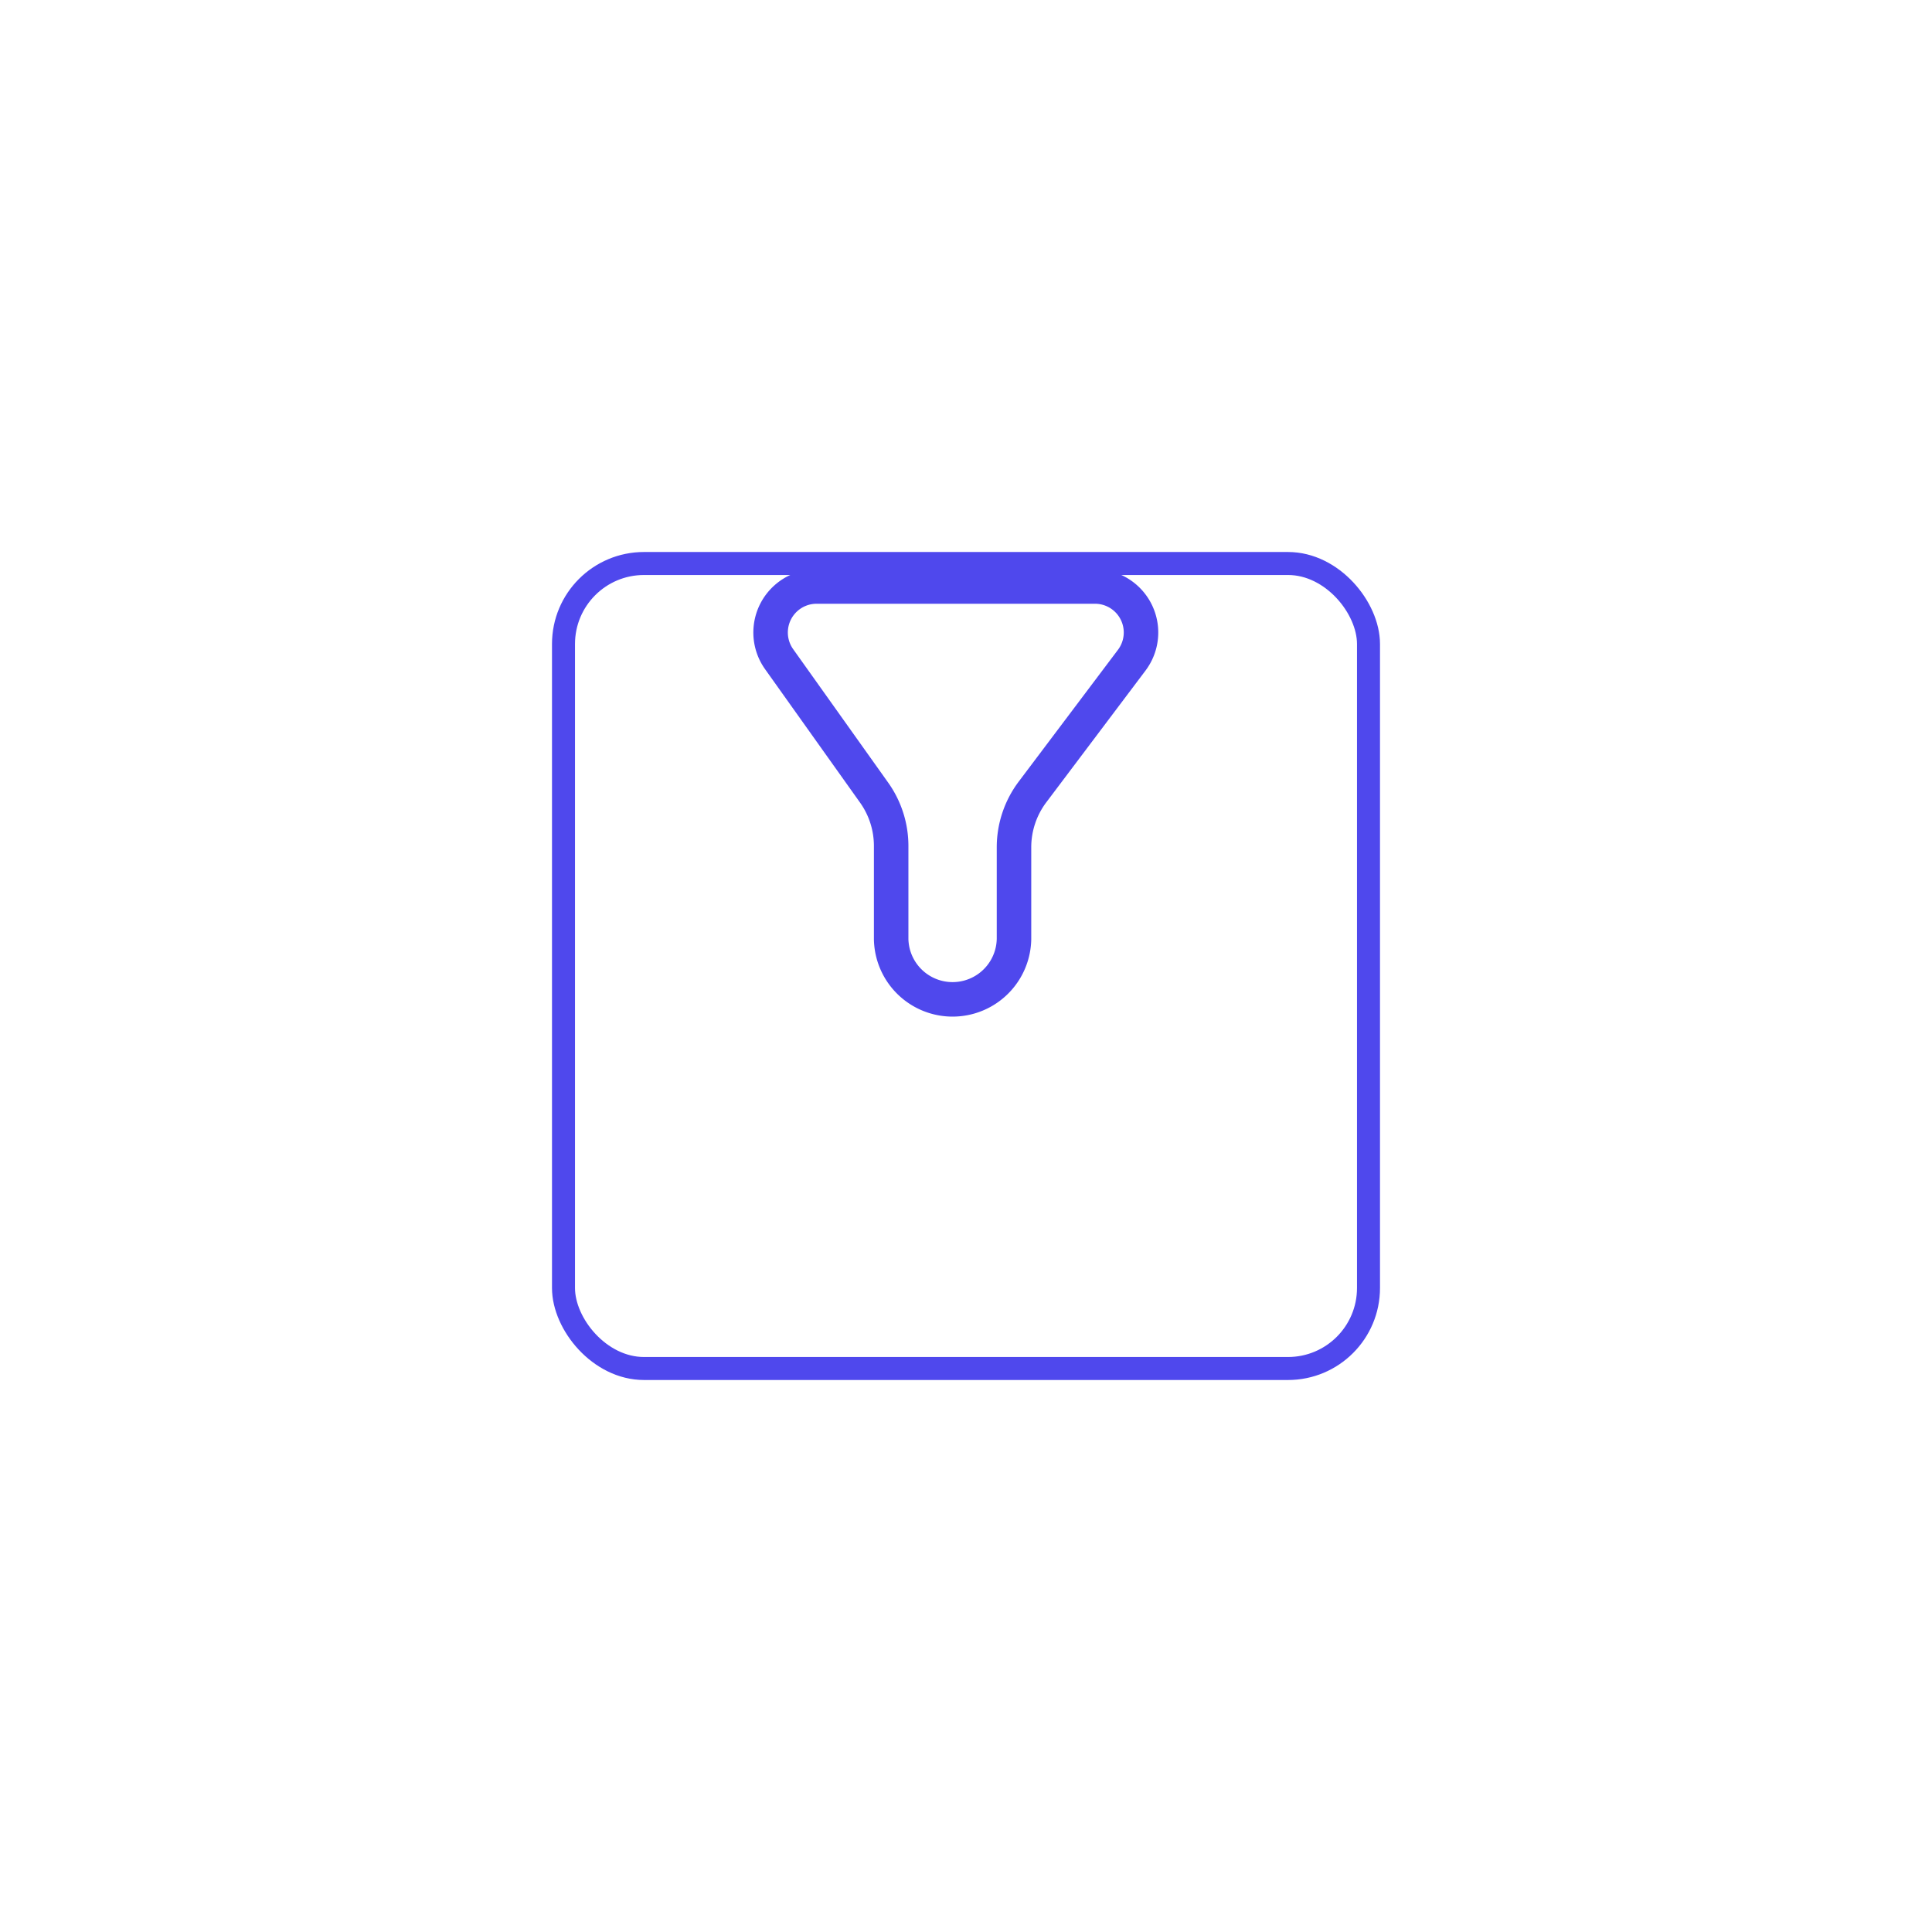 <svg xmlns="http://www.w3.org/2000/svg" xmlns:xlink="http://www.w3.org/1999/xlink" width="84" height="84" viewBox="0 0 84 84"><defs><style>.a,.b,.d{fill:none;}.a,.b{stroke:#4f48ed;}.a{stroke-linecap:round;stroke-linejoin:round;stroke-width:1.5px;}.c{stroke:none;}.e{filter:url(#a);}</style><filter id="a" x="0" y="0" width="84" height="84" filterUnits="userSpaceOnUse"><feOffset dy="8" input="SourceAlpha"/><feGaussianBlur stdDeviation="8" result="b"/><feFlood flood-color="#4f48ed" flood-opacity="0.302"/><feComposite operator="in" in2="b"/><feComposite in="SourceGraphic"/></filter></defs><g transform="translate(-350 1)"><path class="a" d="M17.988,3H5.88A2,2,0,0,0,4.251,6.16l4.129,5.8a4,4,0,0,1,.742,2.321v4.05a2.671,2.671,0,0,0,5.341,0V14.339a4,4,0,0,1,.806-2.408L19.585,6.2A2,2,0,0,0,17.988,3Z" transform="translate(379.624 21.5)"/><g class="e" transform="matrix(1, 0, 0, 1, 350, -1)"><g class="b" transform="translate(24 16)"><rect class="c" width="36" height="36" rx="4"/><rect class="d" x="0.5" y="0.5" width="35" height="35" rx="3.5"/></g></g></g></svg>
